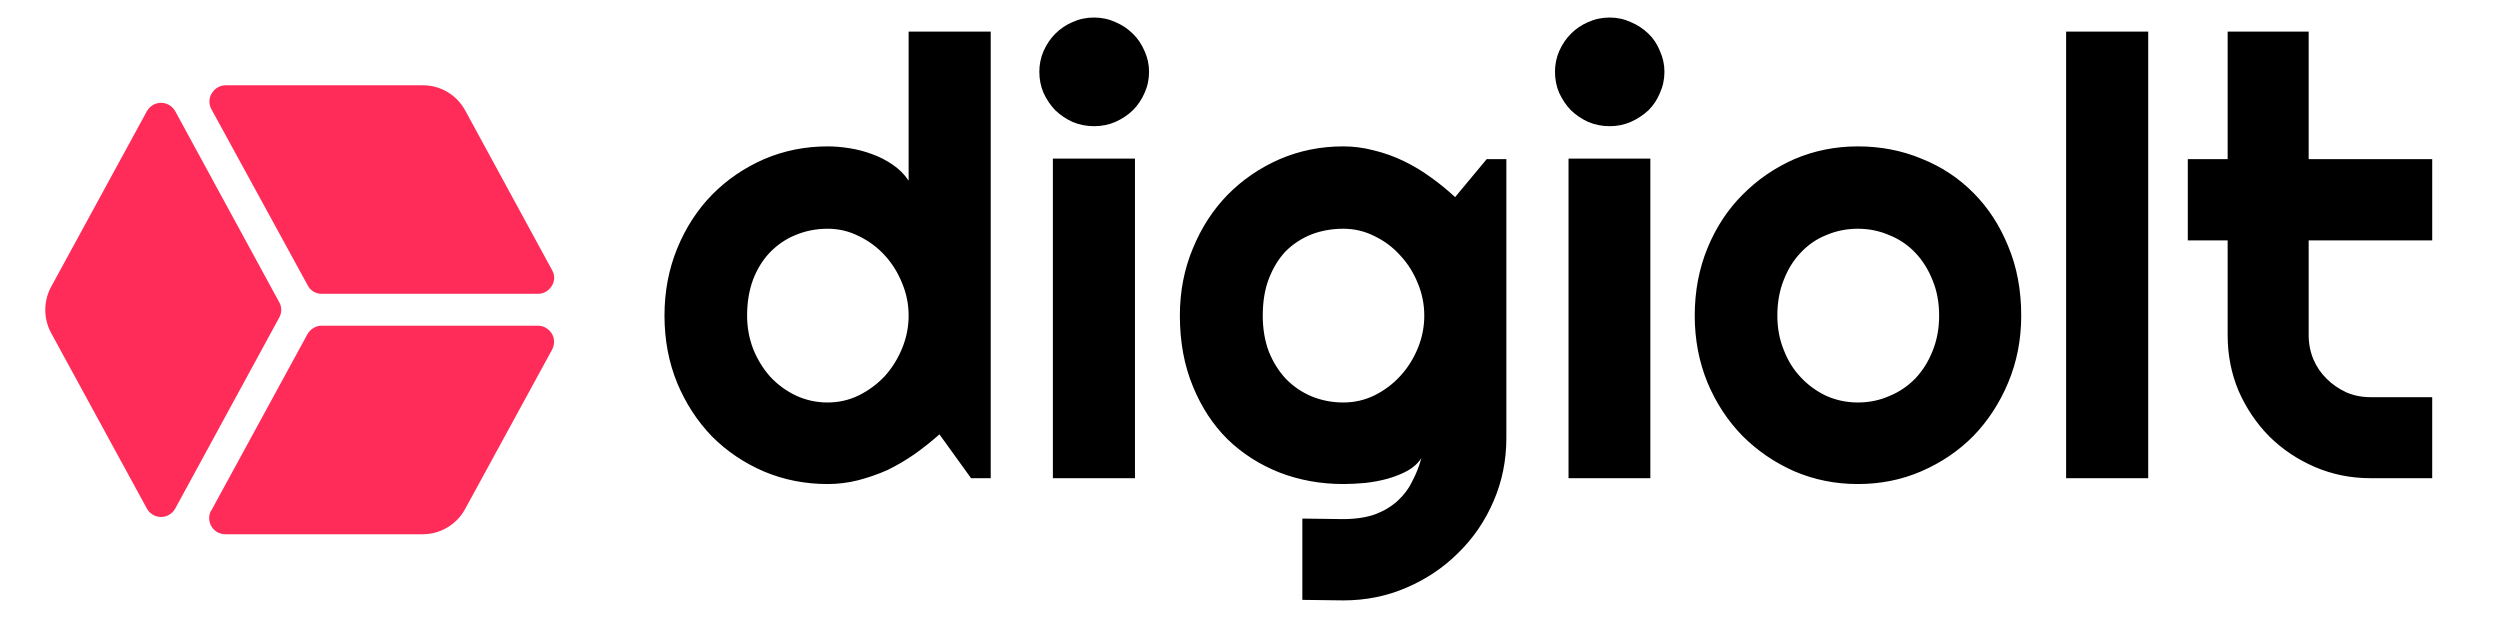 <svg version="1.2" xmlns="http://www.w3.org/2000/svg" viewBox="0 0 941 234" width="3921" height="975">
	<title>digixlar-new-logo-ai</title>
	<style>
		.s0 { fill: #ff2b58 } 
		.s1 { fill: #000000 } 
	</style>
	<g id="Layer 1">
		<path id="&lt;Compound Path&gt;" class="s0" d="m19.2 125.3c-2.9-5.4-2.9-11.9 0-17.3l36.1-66.2c1.1-1.9 3.1-3.1 5.3-3.1 2.2 0 4.2 1.2 5.3 3.1l39.2 72c1 1.8 1 3.9 0 5.7l-39.2 72c-1.1 1.9-3.1 3.1-5.3 3.1-2.2 0-4.2-1.2-5.3-3.1zm60.3 66.9l36.2-66.4c1.1-1.9 3.1-3.2 5.3-3.2h81.5c2.1 0 4.1 1.2 5.2 3 1.1 1.8 1.1 4.1 0.1 6l-32.8 60.1c-3.2 5.8-9.3 9.4-15.9 9.4h-74.3c-2.1 0-4.1-1.1-5.2-2.9-1.1-1.8-1.2-4.1-0.2-6zm0-151.2c-1-1.9-0.9-4.1 0.2-5.9 1.1-1.8 3-3 5.2-3h74.3c6.6 0 12.7 3.6 15.9 9.5l32.7 60.1c1.1 1.9 1 4.1-0.1 5.9-1.1 1.8-3 3-5.2 3h-81.4c-2.3 0-4.3-1.2-5.3-3.2z"/>
		<g id="&lt;Group&gt;">
		</g>
		<path id="digiolt" class="s1" aria-label="digiolt"  d="m372.9 11.9v168.1h-7.4l-11.9-16.5q-4.4 3.9-9.3 7.4-4.9 3.4-10.2 6-5.4 2.4-11.2 3.9-5.6 1.4-11.4 1.4-12.7 0-23.9-4.7-11.2-4.8-19.6-13.2-8.3-8.6-13.1-20.1-4.8-11.7-4.8-25.4 0-13.6 4.8-25.3 4.8-11.7 13.1-20.2 8.4-8.5 19.6-13.4 11.2-4.8 23.9-4.8 4 0 8.3 0.7 4.4 0.7 8.4 2.2 4.2 1.5 7.8 4 3.6 2.4 6 6v-56.1zm-30.9 106.9q0-6.3-2.4-12.1-2.4-6-6.5-10.5-4.2-4.6-9.8-7.3-5.5-2.8-11.8-2.8-6.3 0-11.9 2.3-5.5 2.2-9.7 6.5-4 4.1-6.4 10.2-2.3 6.1-2.3 13.7 0 6.6 2.3 12.6 2.4 5.9 6.4 10.4 4.2 4.5 9.7 7.1 5.6 2.6 11.9 2.6 6.3 0 11.8-2.7 5.6-2.8 9.8-7.3 4.1-4.6 6.5-10.5 2.4-5.9 2.4-12.2zm90.5-91.8q0 4.3-1.7 8-1.6 3.7-4.4 6.5-2.8 2.7-6.6 4.4-3.7 1.6-8 1.6-4.3 0-8.1-1.6-3.7-1.7-6.5-4.4-2.7-2.8-4.4-6.5-1.6-3.7-1.6-8 0-4.1 1.6-7.8 1.7-3.8 4.4-6.5 2.8-2.8 6.5-4.4 3.8-1.7 8.1-1.7 4.3 0 8 1.7 3.8 1.6 6.6 4.4 2.8 2.7 4.4 6.5 1.7 3.7 1.7 7.8zm-5.3 32.7v120.3h-30.9v-120.3zm108.9 59.1q0-6.3-2.4-12.1-2.4-6-6.6-10.5-4.1-4.6-9.7-7.3-5.5-2.8-11.8-2.8-6.3 0-11.9 2.1-5.5 2.2-9.7 6.3-4 4.2-6.4 10.4-2.3 6-2.3 13.9 0 7.5 2.3 13.6 2.4 5.9 6.4 10.2 4.2 4.3 9.7 6.6 5.6 2.3 11.9 2.3 6.3 0 11.8-2.7 5.6-2.8 9.7-7.3 4.2-4.6 6.6-10.5 2.4-5.9 2.4-12.2zm30.9-58.9v104.9q0 12.7-4.8 23.8-4.8 11.2-13.3 19.5-8.3 8.3-19.5 13.1-11.1 4.8-23.8 4.8l-15.4-0.2v-30.6l15.2 0.2q7.1 0 12.2-1.8 5-1.9 8.5-5.1 3.5-3.2 5.5-7.4 2.2-4.1 3.4-8.7-1.8 2.9-5.2 4.8-3.3 1.8-7.5 3-4 1.1-8.5 1.6-4.4 0.4-8.2 0.4-12.7 0-23.9-4.3-11.2-4.4-19.6-12.5-8.3-8.2-13.1-20-4.9-11.8-4.9-26.6 0-13.6 4.9-25.3 4.8-11.7 13.1-20.2 8.4-8.5 19.6-13.4 11.2-4.8 23.9-4.8 5.8 0 11.5 1.5 5.8 1.4 11.2 4 5.4 2.6 10.2 6.1 4.9 3.5 9.2 7.5l11.9-14.3zm59.5-32.9q0 4.3-1.7 8-1.5 3.7-4.3 6.5-2.9 2.7-6.7 4.4-3.7 1.6-7.9 1.6-4.3 0-8.1-1.6-3.7-1.7-6.5-4.4-2.7-2.8-4.4-6.5-1.6-3.7-1.6-8 0-4.1 1.6-7.8 1.7-3.8 4.4-6.5 2.8-2.8 6.5-4.4 3.8-1.7 8.1-1.7 4.2 0 7.9 1.7 3.8 1.6 6.7 4.4 2.8 2.7 4.3 6.5 1.7 3.7 1.7 7.8zm-5.3 32.7v120.3h-30.8v-120.3zm139.6 59.1q0 13.5-4.9 25.2-4.8 11.5-13.1 20.1-8.3 8.4-19.6 13.3-11.1 4.8-23.9 4.8-12.7 0-23.9-4.8-11.1-4.9-19.5-13.3-8.4-8.6-13.2-20.1-4.8-11.7-4.8-25.2 0-13.7 4.8-25.4 4.8-11.7 13.2-20.1 8.4-8.5 19.5-13.4 11.2-4.8 23.9-4.8 12.8 0 23.9 4.6 11.3 4.5 19.6 12.9 8.3 8.3 13.1 20.1 4.9 11.7 4.9 26.1zm-30.9 0q0-7.4-2.5-13.4-2.4-6-6.5-10.3-4.2-4.4-9.8-6.6-5.5-2.4-11.8-2.4-6.3 0-11.9 2.4-5.5 2.2-9.6 6.6-4.1 4.3-6.4 10.3-2.4 6-2.4 13.4 0 7 2.4 12.9 2.3 6 6.4 10.3 4.1 4.4 9.6 7 5.6 2.5 11.9 2.5 6.3 0 11.8-2.4 5.6-2.3 9.8-6.6 4.1-4.3 6.5-10.3 2.5-6.1 2.5-13.4zm78.7-106.9v168.1h-30.9v-168.1zm106.9 168.1h-23.2q-11.1 0-20.9-4.2-9.8-4.2-17.2-11.5-7.3-7.4-11.6-17.2-4.1-9.8-4.1-20.9v-35.7h-15v-30.6h15v-48h30.5v48h46.5v30.6h-46.5v35.7q0 4.8 1.8 9.1 1.8 4.2 5 7.3 3.1 3.1 7.4 5.1 4.2 1.8 9.1 1.8h23.2z"/>
	</g>
</svg>